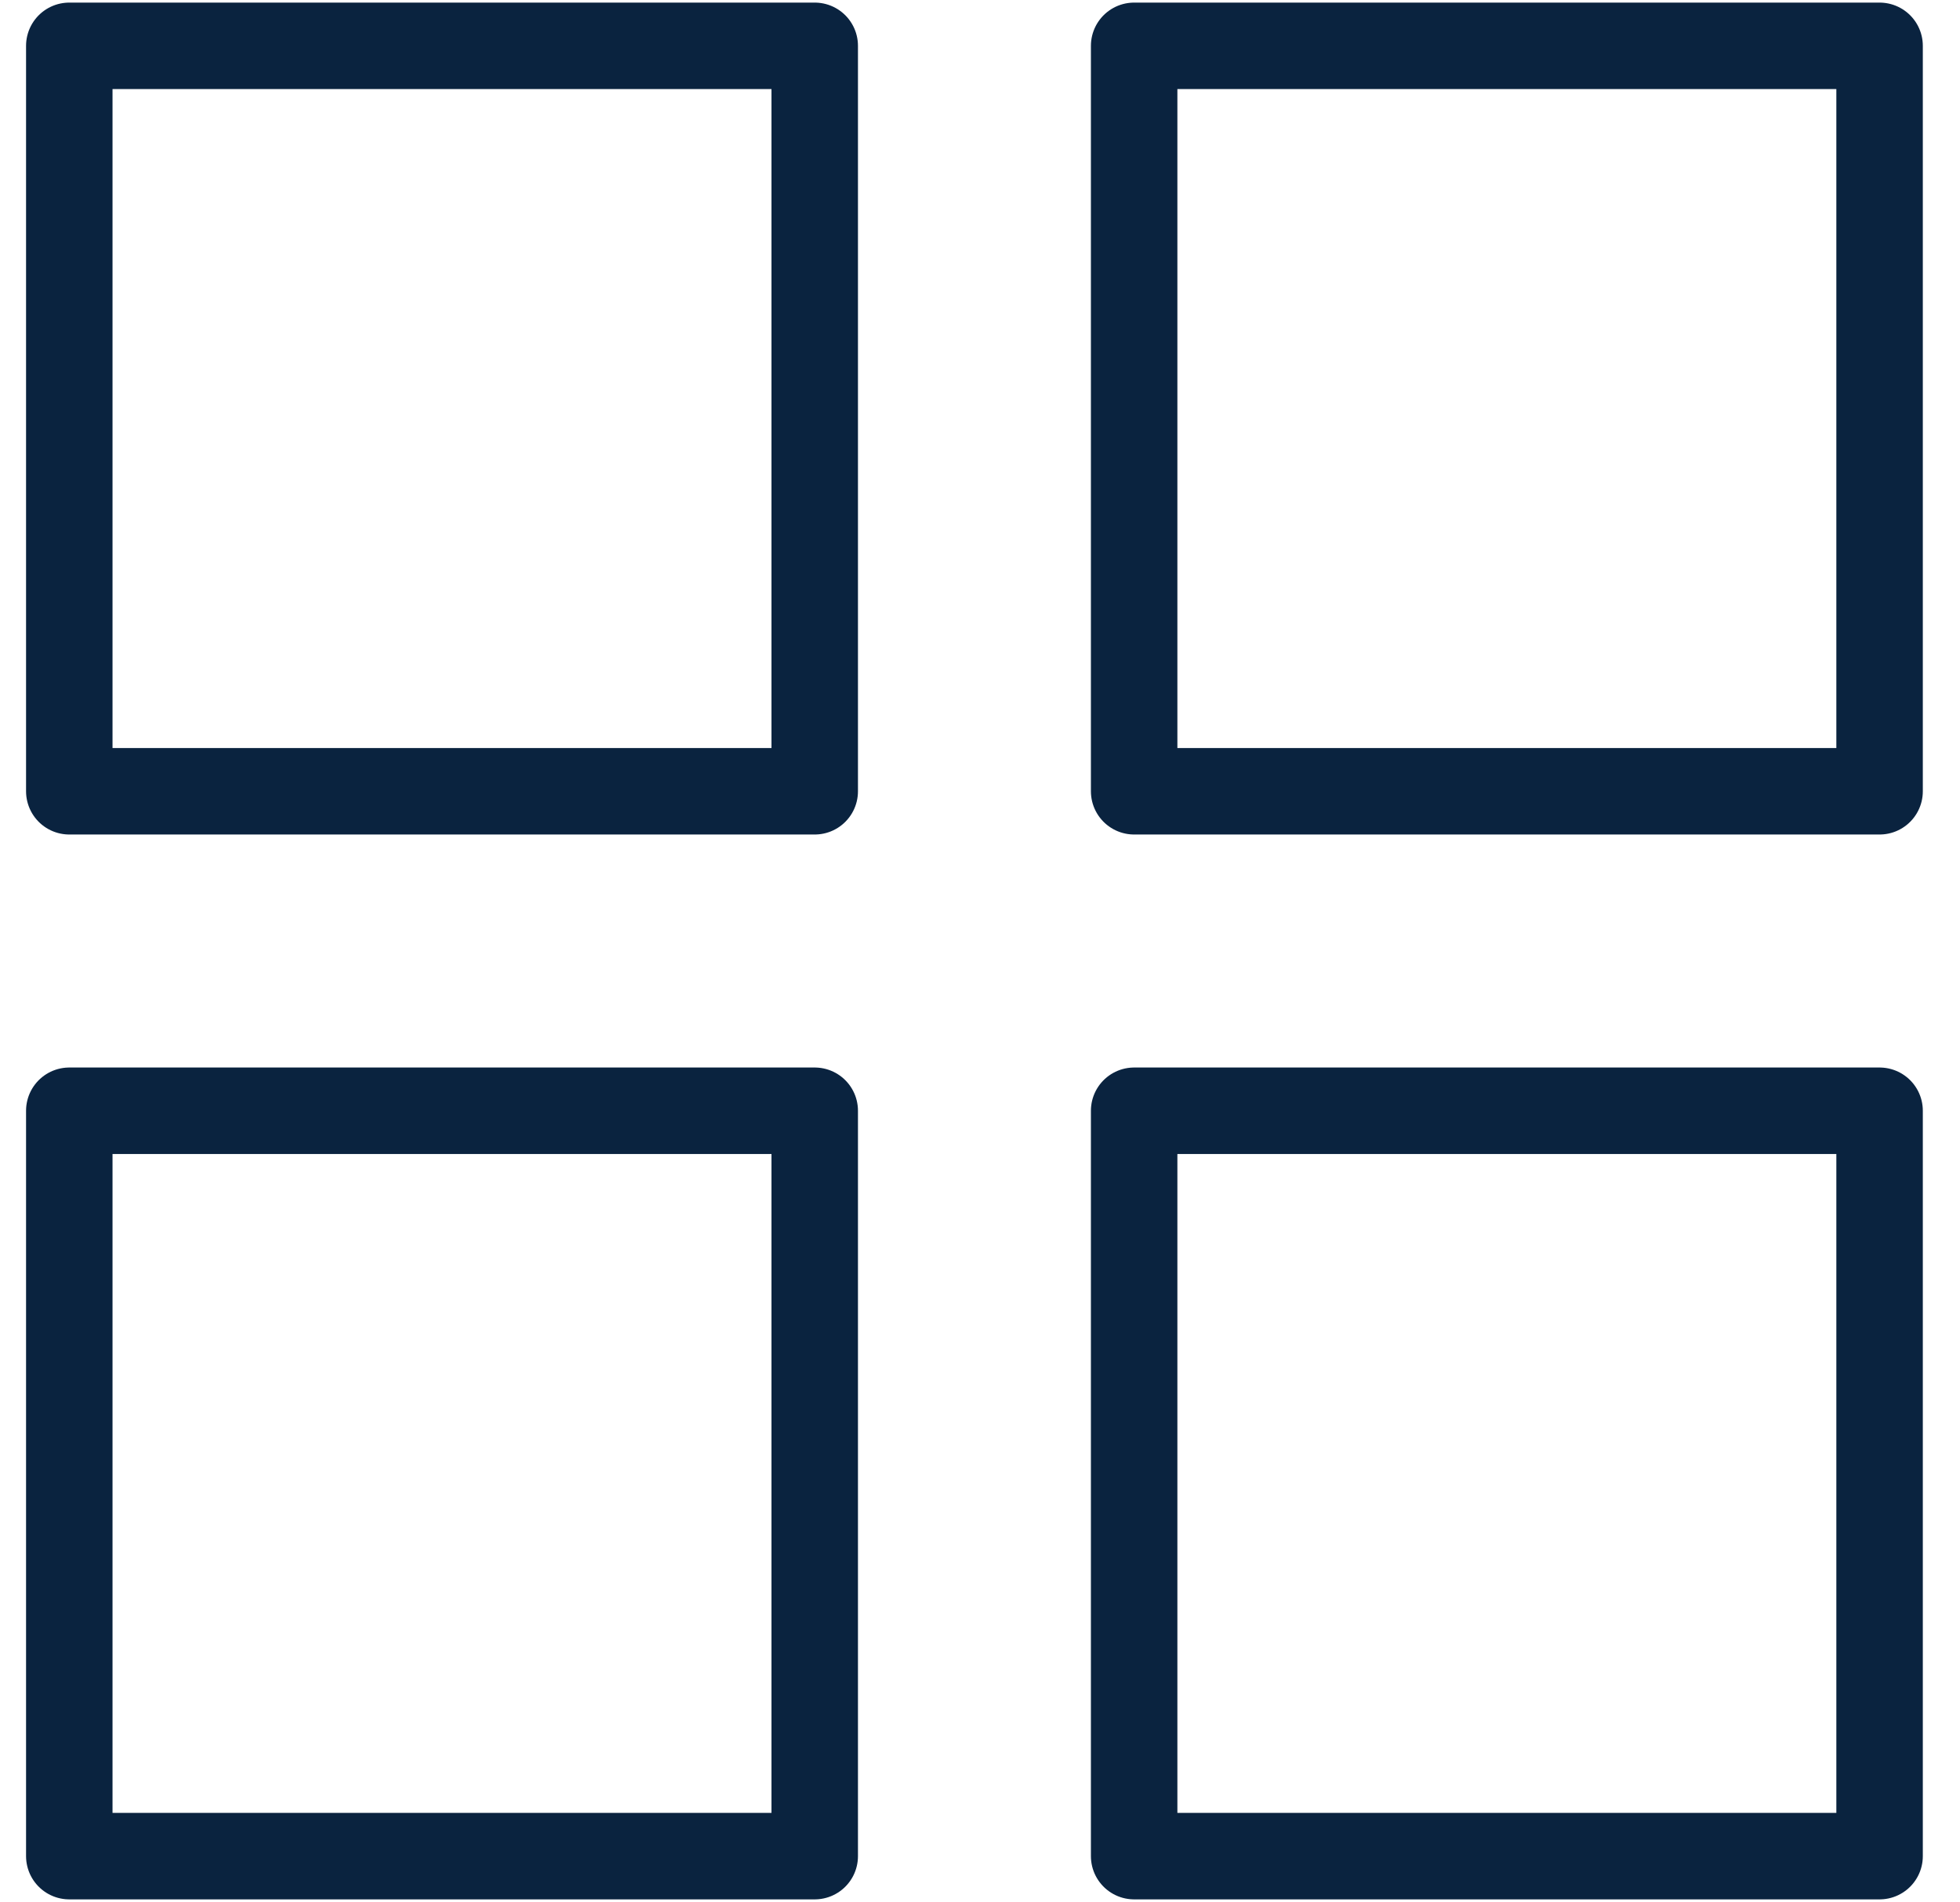 <svg width="34" height="33" viewBox="0 0 34 33" fill="none" xmlns="http://www.w3.org/2000/svg">
<path d="M1.202 0.795H14.133V13.726H1.202V0.795Z" stroke="#0A233F" stroke-width="1.5" stroke-linecap="round" stroke-linejoin="round"/>
<path d="M1.202 19.268H14.133V32.198H1.202V19.268Z" stroke="#0A233F" stroke-width="1.5" stroke-linecap="round" stroke-linejoin="round"/>
<path d="M19.674 0.795H32.605V13.726H19.674V0.795Z" stroke="#0A233F" stroke-width="1.5" stroke-linecap="round" stroke-linejoin="round"/>
<path d="M19.674 19.268H32.605V32.198H19.674V19.268Z" stroke="#0A233F" stroke-width="1.5" stroke-linecap="round" stroke-linejoin="round"/>
</svg>
